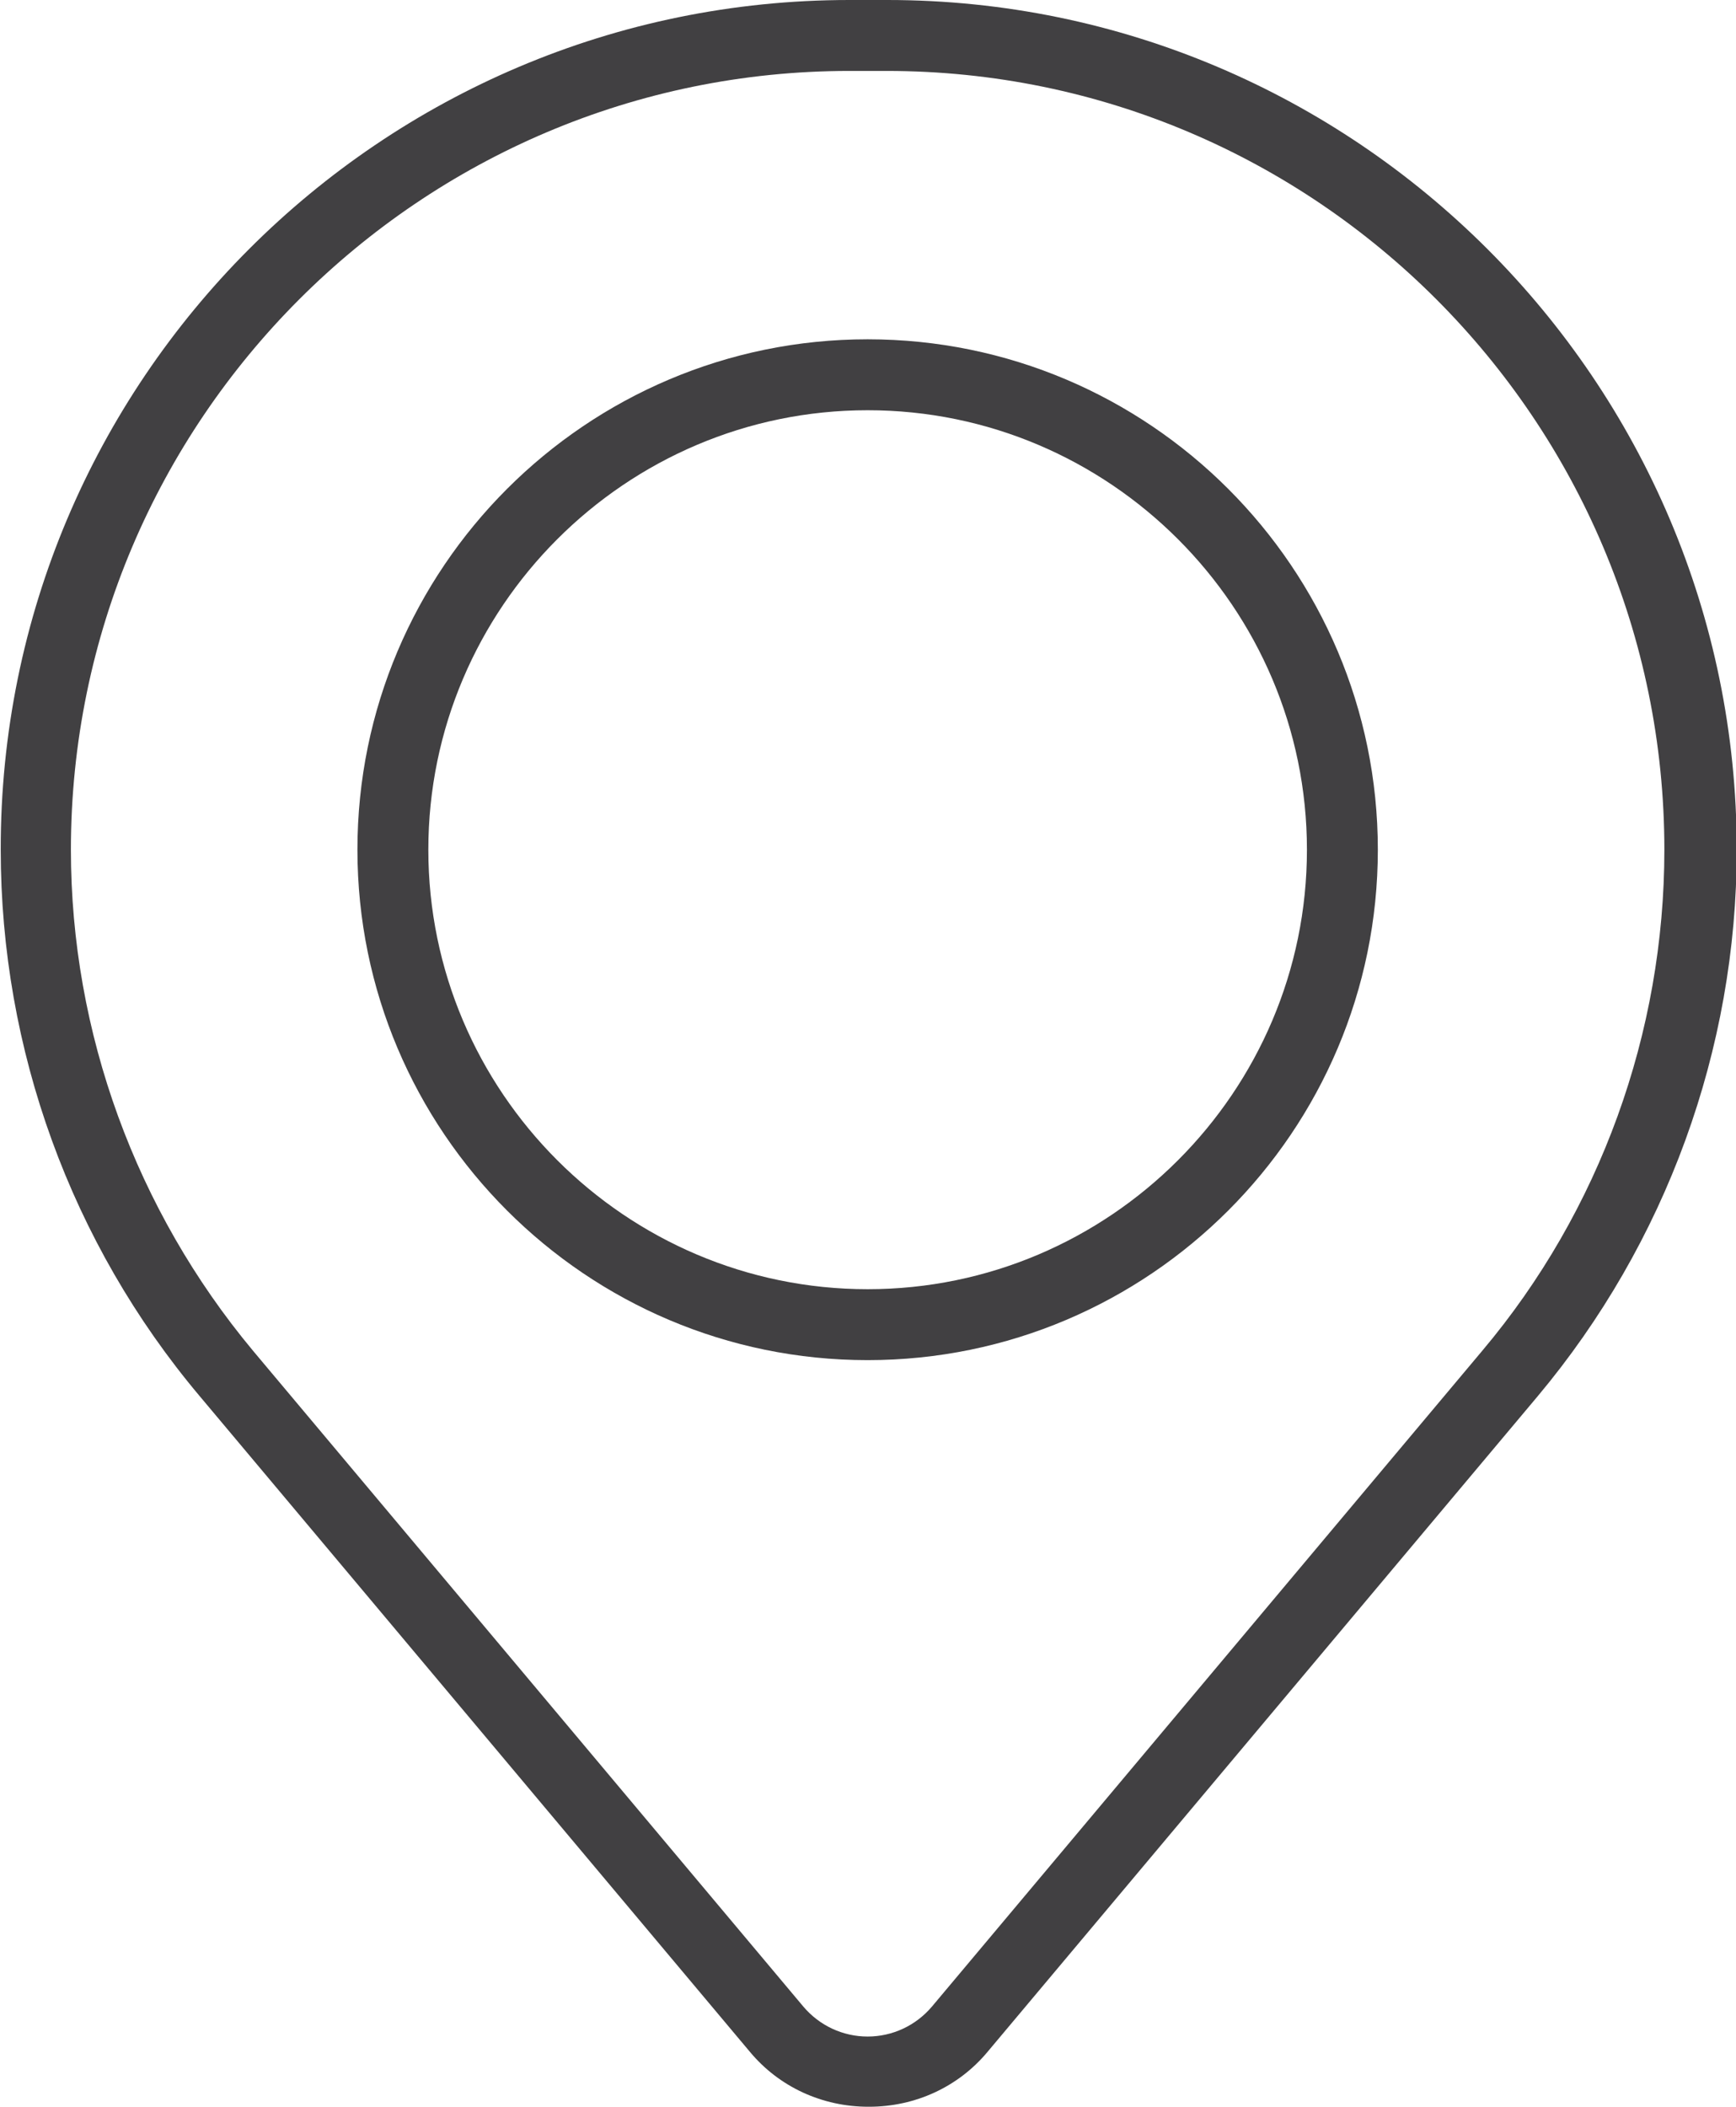 <?xml version="1.0" encoding="UTF-8"?>
<svg xmlns="http://www.w3.org/2000/svg" id="Layer_2" data-name="Layer 2" viewBox="0 0 23.75 28.81">
  <defs>
    <style>
      .cls-1 {
        fill: #414042;
        stroke-width: 0px;
      }
    </style>
  </defs>
  <g id="Layer_1-2" data-name="Layer 1">
    <g>
      <path class="cls-1" d="M11.62.97C5.75.97.97,5.75.97,11.62c0,2.5.89,4.93,2.49,6.85l7.53,8.97c.22.26.54.41.88.41s.66-.15.88-.41l7.53-8.97.37.31-.37-.31c1.61-1.91,2.49-4.35,2.49-6.85C22.77,5.75,18,.97,12.13.97h-.52ZM11.88,28.81c-.63,0-1.22-.27-1.62-.75l-7.53-8.97c-1.76-2.09-2.72-4.74-2.72-7.47C0,5.21,5.21,0,11.62,0h.52c6.4,0,11.62,5.21,11.62,11.62,0,2.73-.97,5.38-2.72,7.47l-7.53,8.97c-.4.48-.99.75-1.62.75"></path>
      <path class="cls-1" d="M11.87,5.61c-3.31,0-6.01,2.7-6.01,6.01s2.7,6.01,6.01,6.01,6.01-2.7,6.01-6.01-2.7-6.01-6.01-6.01M11.87,18.6c-3.85,0-6.98-3.13-6.98-6.98s3.13-6.98,6.98-6.98,6.98,3.13,6.98,6.98-3.13,6.98-6.98,6.98"></path>
    </g>
  </g>
</svg>
